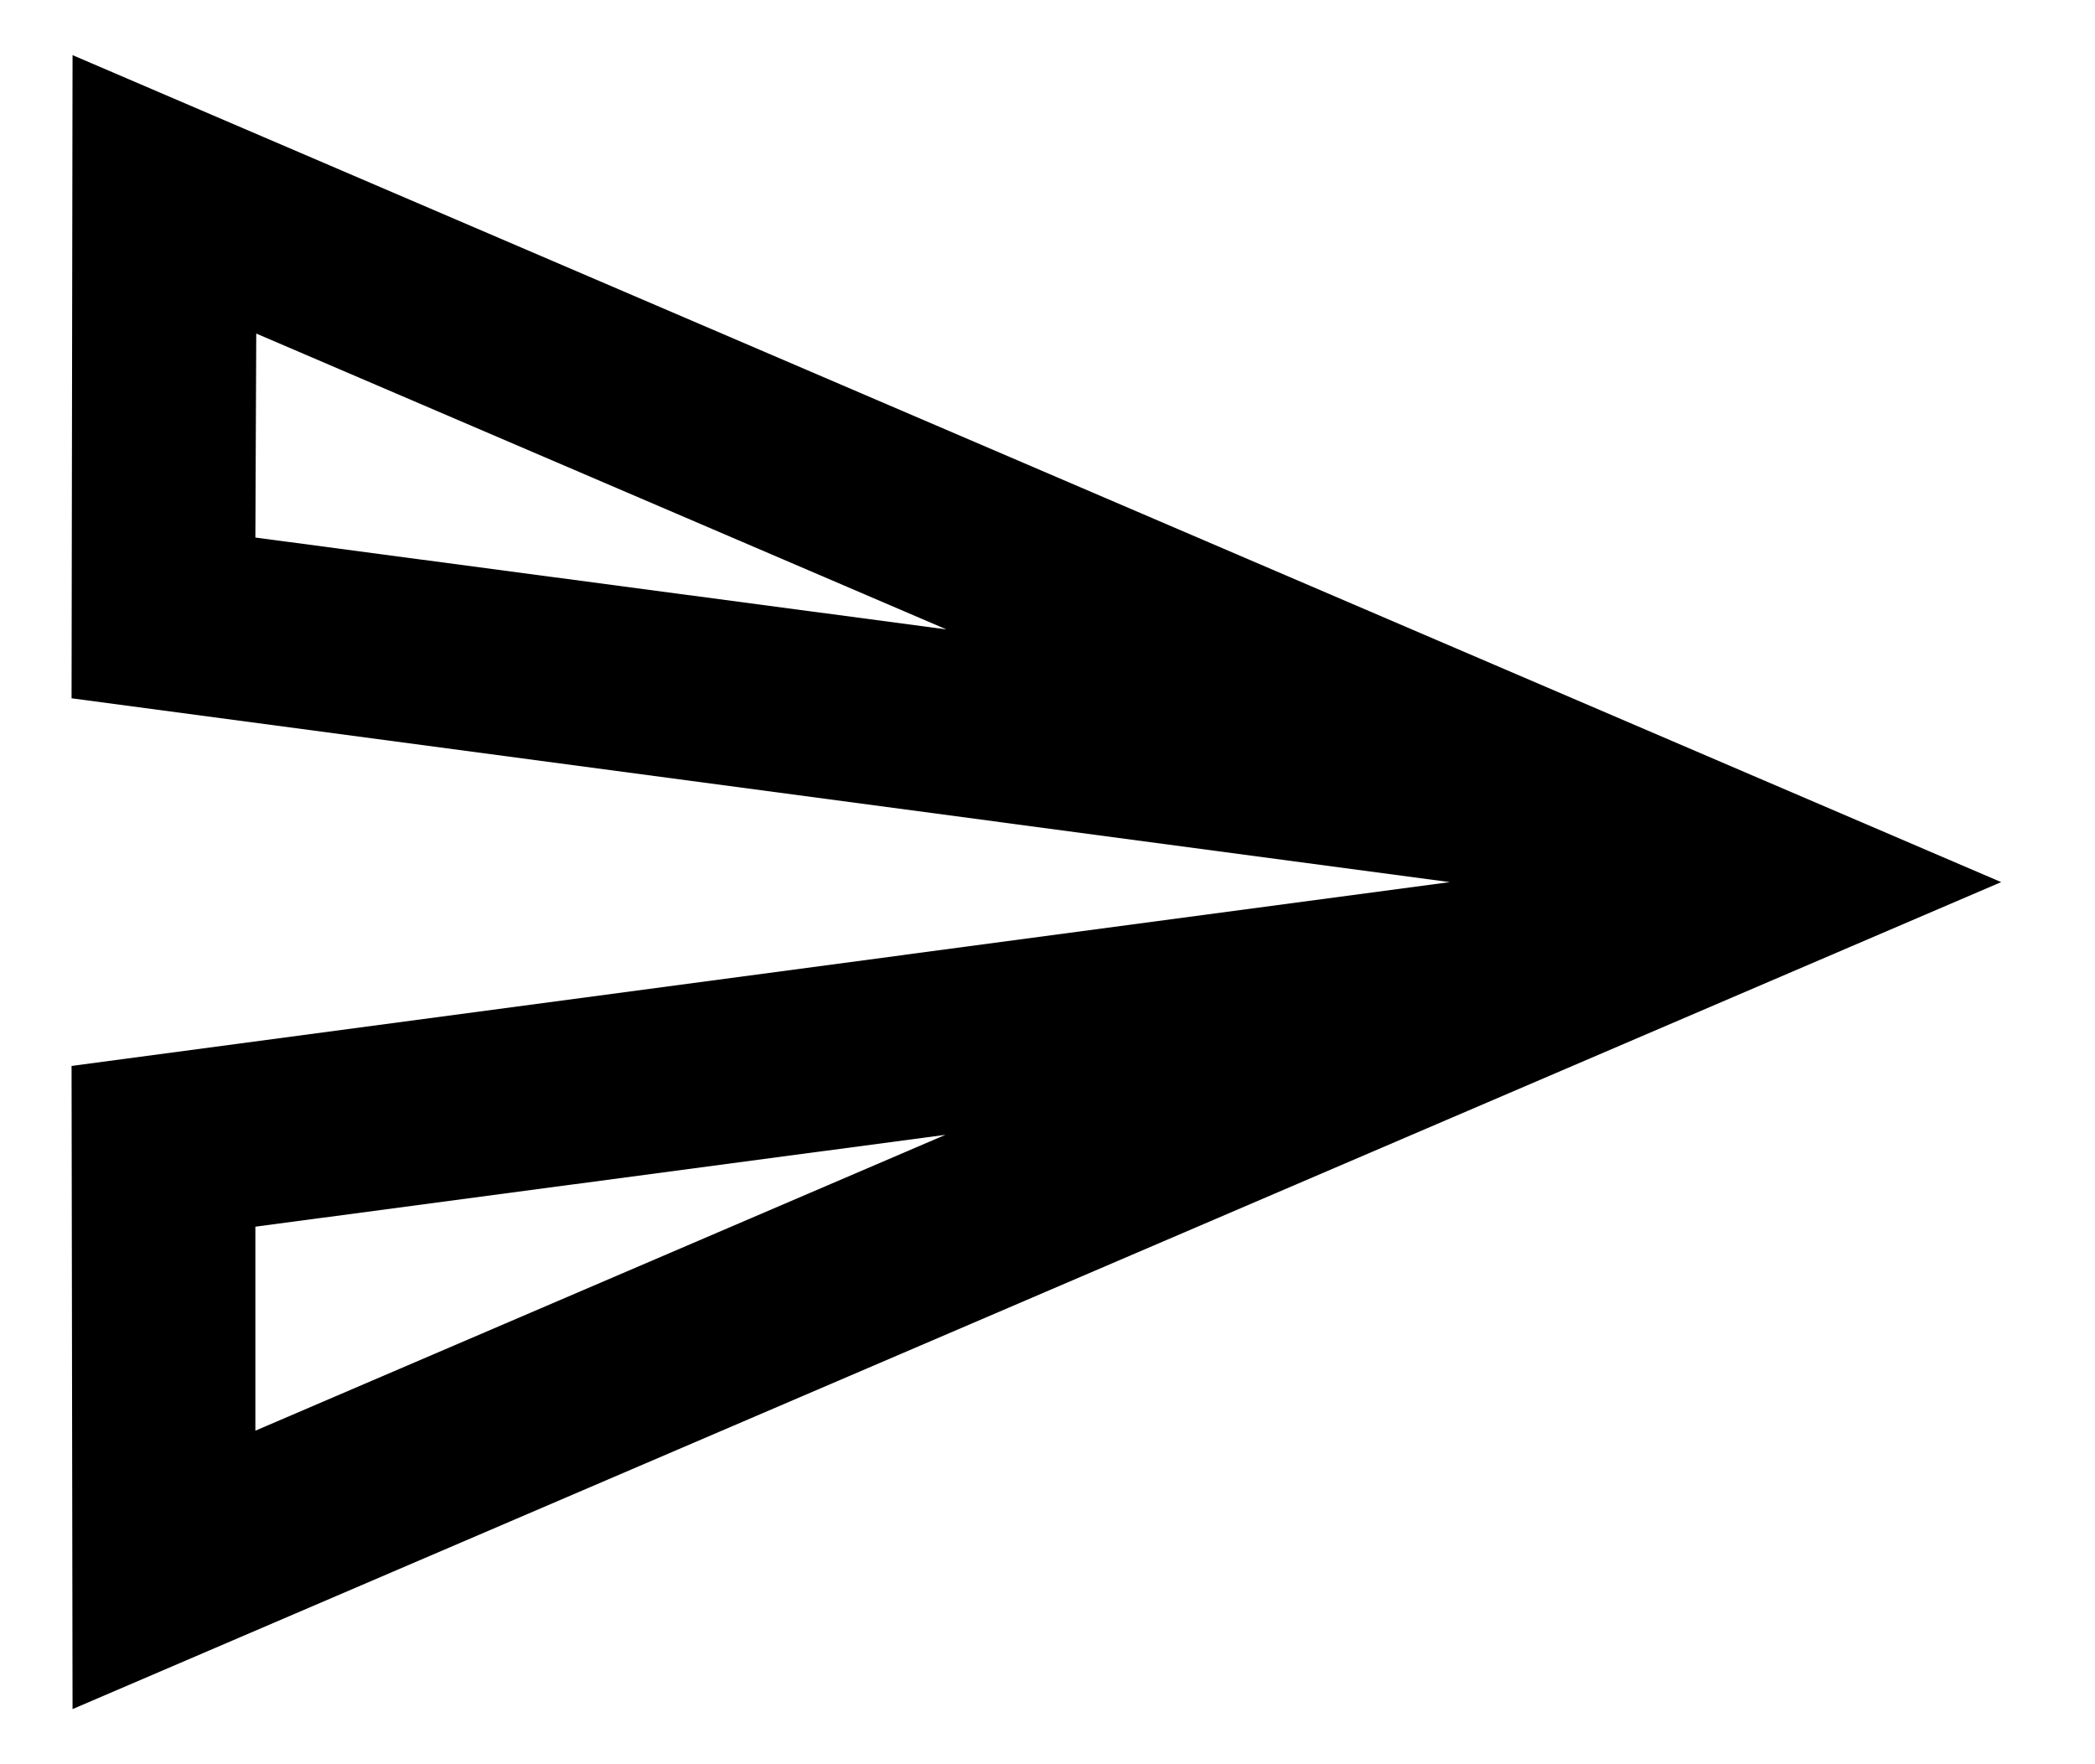 <svg xmlns="http://www.w3.org/2000/svg" width="19" height="16" viewBox="0 0 19 16" fill="none"><path d="M2.324 3.025L8.583 5.708L2.316 4.875L2.324 3.025ZM8.574 10.292L2.316 12.975V11.125L8.574 10.292ZM0.658 0.5L0.649 6.333L13.149 8L0.649 9.667L0.658 15.5L18.149 8L0.658 0.5Z" fill="#F3F4F6" style="fill:#F3F4F6;fill:color(display-p3 0.953 0.957 0.965);fill-opacity:1;"></path></svg>